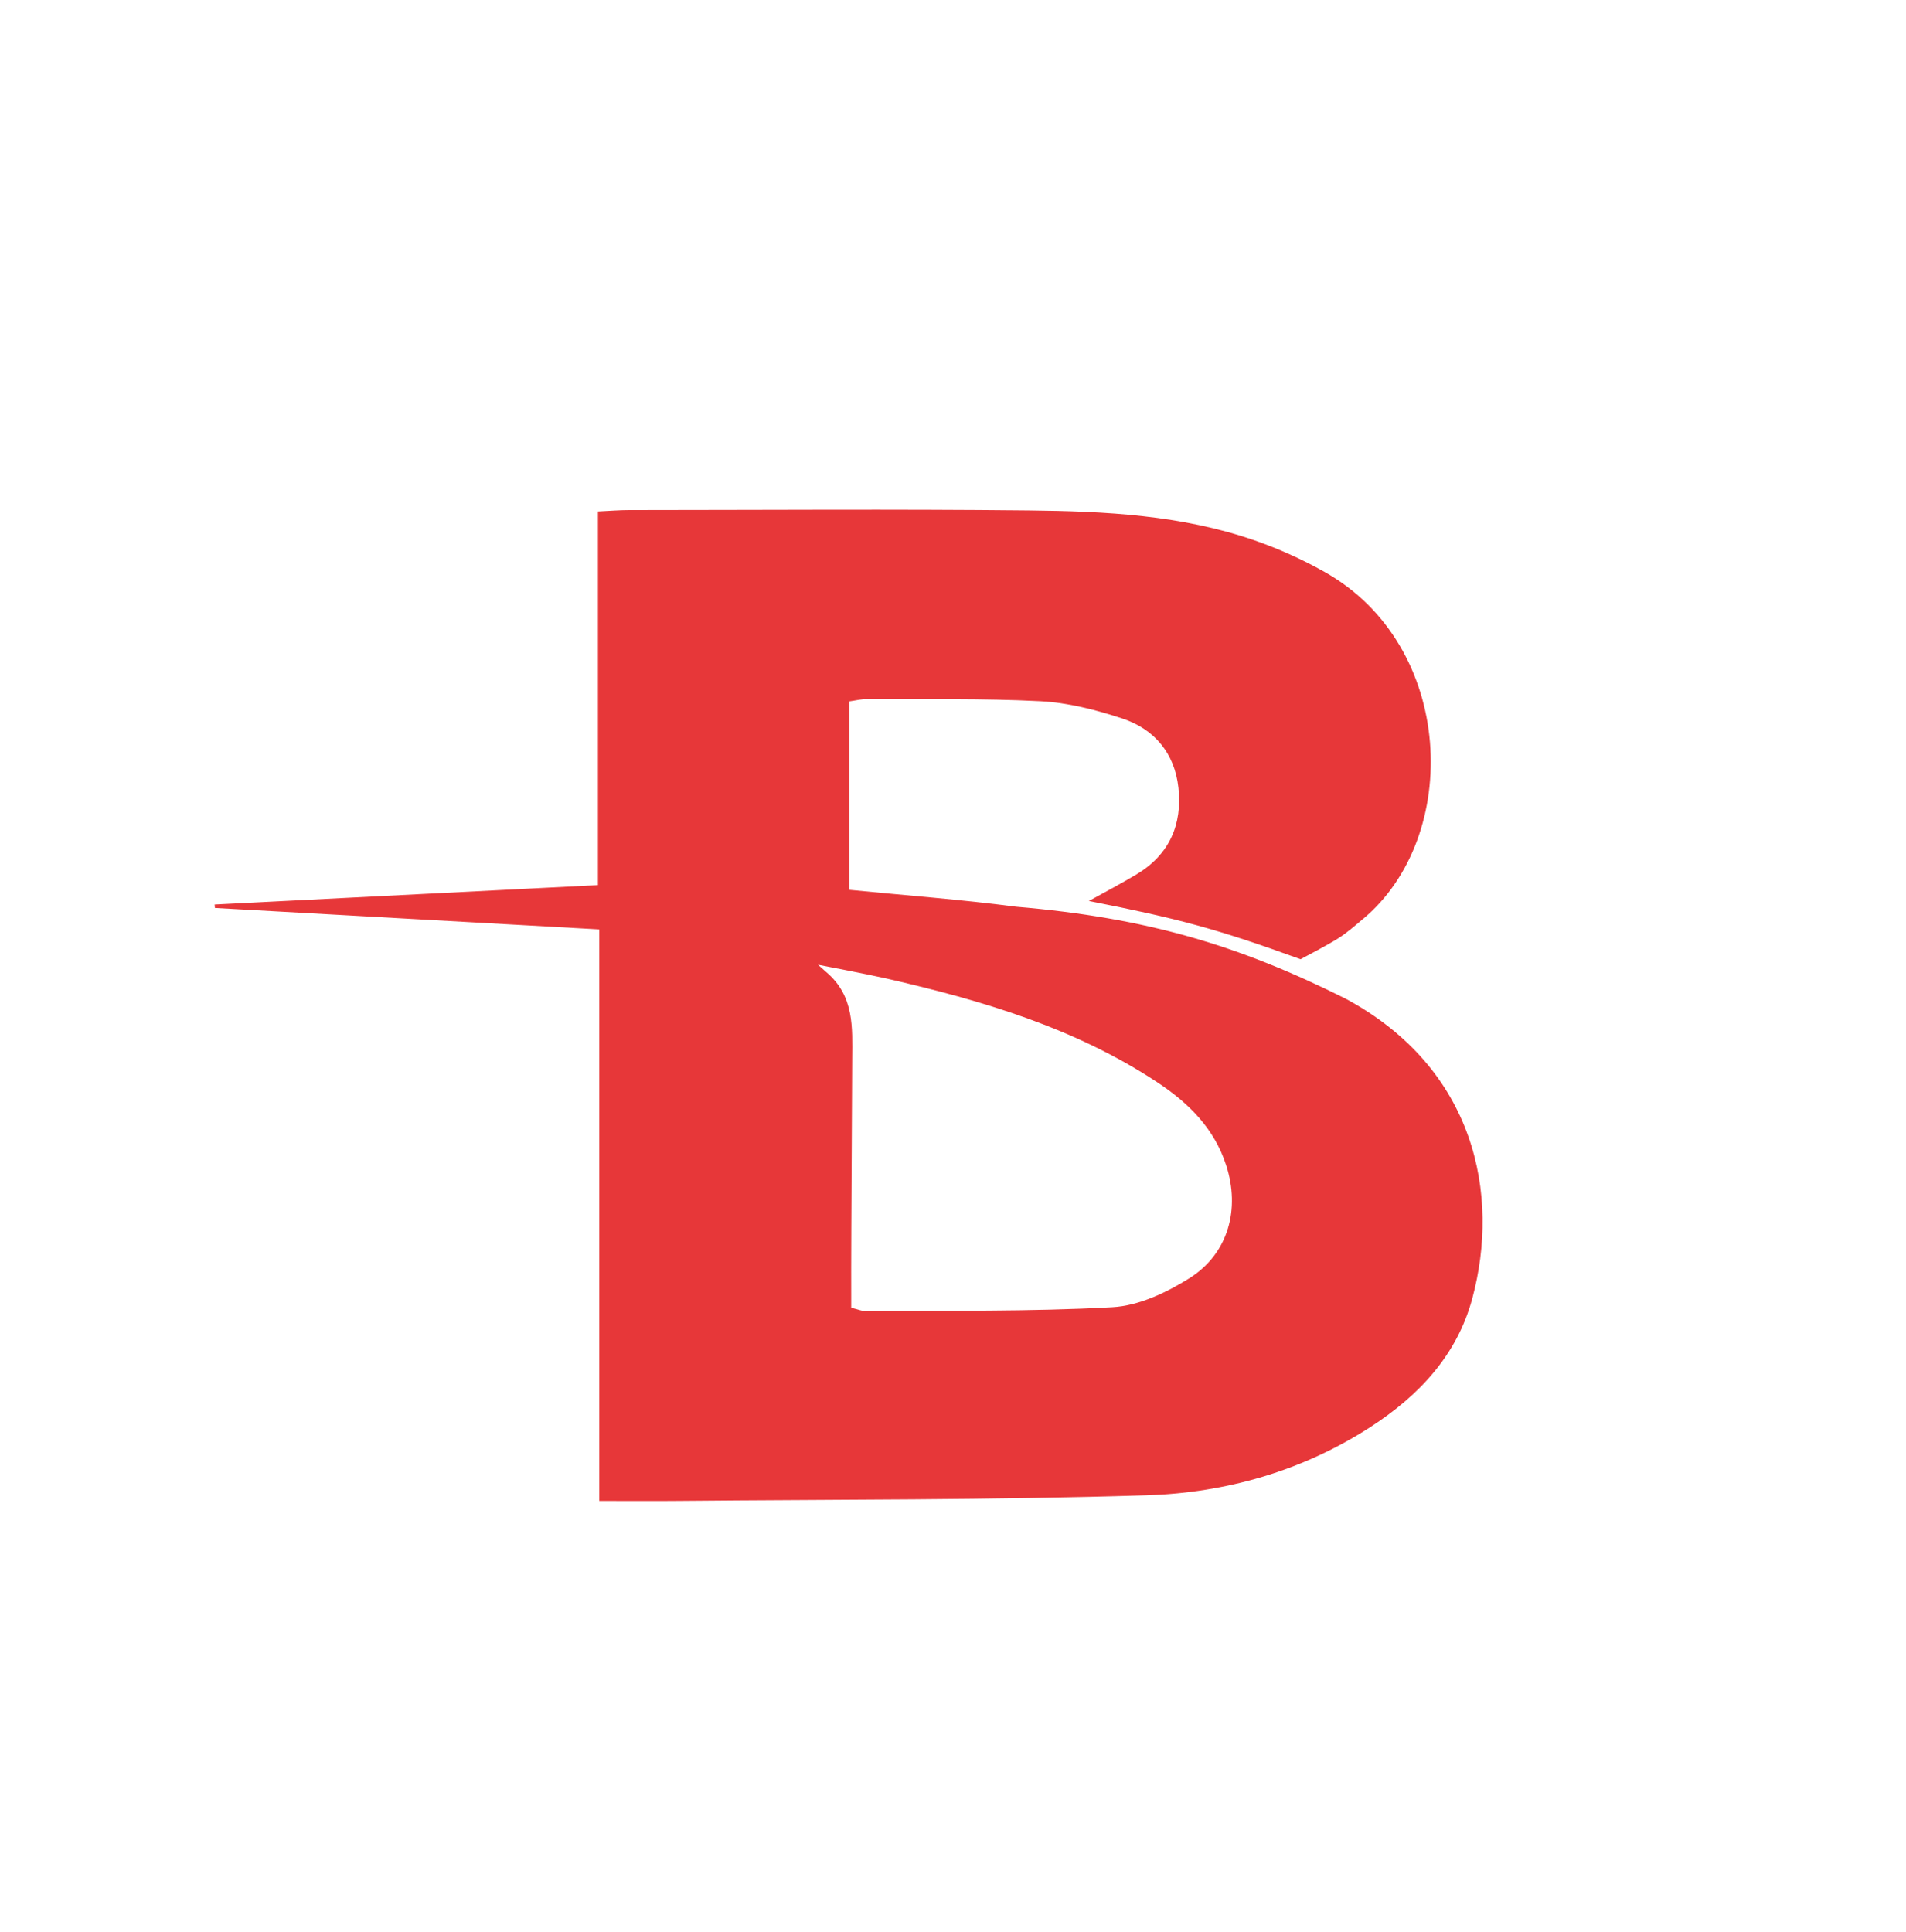 <svg width="73" height="74" viewBox="0 0 73 74" fill="none" xmlns="http://www.w3.org/2000/svg">
<g filter="url(#filter0_d)">
<mask id="mask0" mask-type="alpha" maskUnits="userSpaceOnUse" x="0" y="0" width="70" height="70">
<circle cx="35" cy="35" r="35" fill="#C4C4C4"/>
</mask>
<g mask="url(#mask0)">
<rect x="-7" y="-4" width="85" height="85" fill="white"/>
<path d="M30.532 23.861C30.532 26.32 30.532 28.675 30.532 31.079C32.711 31.296 34.82 31.451 36.911 31.726C41.917 32.151 45.442 33.199 49.54 35.249C54.51 37.927 55.459 42.753 54.389 46.73C53.804 48.904 52.339 50.456 50.489 51.652C47.89 53.334 44.96 54.171 41.915 54.268C35.973 54.453 30.022 54.424 24.075 54.481C23.103 54.491 22.13 54.483 20.953 54.483C20.953 50.809 20.953 47.19 20.953 43.572C20.953 39.973 20.953 36.373 20.953 32.595C15.987 32.318 11.108 32.045 6.231 31.774C6.227 31.73 6.223 31.686 6.221 31.642C11.074 31.397 15.929 31.15 20.901 30.899C20.901 26.141 20.901 21.422 20.901 16.588C21.372 16.566 21.726 16.535 22.082 16.535C27.191 16.533 32.301 16.495 37.408 16.549C40.33 16.58 43.262 16.724 46.058 17.698C46.972 18.015 47.868 18.42 48.711 18.892C53.754 21.709 53.991 29.056 50.193 32.204C49.884 32.461 49.583 32.732 49.243 32.943C48.792 33.225 48.1 33.581 47.811 33.737C44.598 32.567 43.084 32.172 39.703 31.507C40.231 31.218 40.997 30.808 41.535 30.483C42.791 29.727 43.288 28.576 43.133 27.165C42.989 25.848 42.217 24.923 40.977 24.515C39.968 24.184 38.901 23.909 37.845 23.855C35.631 23.742 33.411 23.788 31.193 23.776C30.997 23.77 30.802 23.823 30.532 23.861ZM30.602 47.085C30.883 47.153 31.013 47.214 31.14 47.214C34.294 47.185 37.453 47.238 40.601 47.065C41.61 47.011 42.68 46.505 43.559 45.951C45.051 45.009 45.504 43.307 44.964 41.633C44.51 40.224 43.531 39.248 42.332 38.455C39.175 36.367 35.615 35.315 31.971 34.48C31.247 34.314 29.33 33.948 29.33 33.948C29.33 33.948 29.636 34.221 29.646 34.229C30.728 35.145 30.645 36.355 30.639 37.548C30.627 39.714 30.616 41.882 30.606 44.048C30.598 45.041 30.602 46.037 30.602 47.085Z" fill="#E73739"/>
</g>
</g>
<defs>
<filter id="filter0_d" x="0" y="0" width="73" height="74" filterUnits="userSpaceOnUse" color-interpolation-filters="sRGB">
<feFlood flood-opacity="0" result="BackgroundImageFix"/>
<feColorMatrix in="SourceAlpha" type="matrix" values="0 0 0 0 0 0 0 0 0 0 0 0 0 0 0 0 0 0 127 0"/>
<feOffset dx="2" dy="3"/>
<feGaussianBlur stdDeviation="0.5"/>
<feColorMatrix type="matrix" values="0 0 0 0 0 0 0 0 0 0 0 0 0 0 0 0 0 0 0.1 0"/>
<feBlend mode="multiply" in2="BackgroundImageFix" result="effect1_dropShadow"/>
<feBlend mode="normal" in="SourceGraphic" in2="effect1_dropShadow" result="shape"/>
</filter>
</defs>
</svg>
